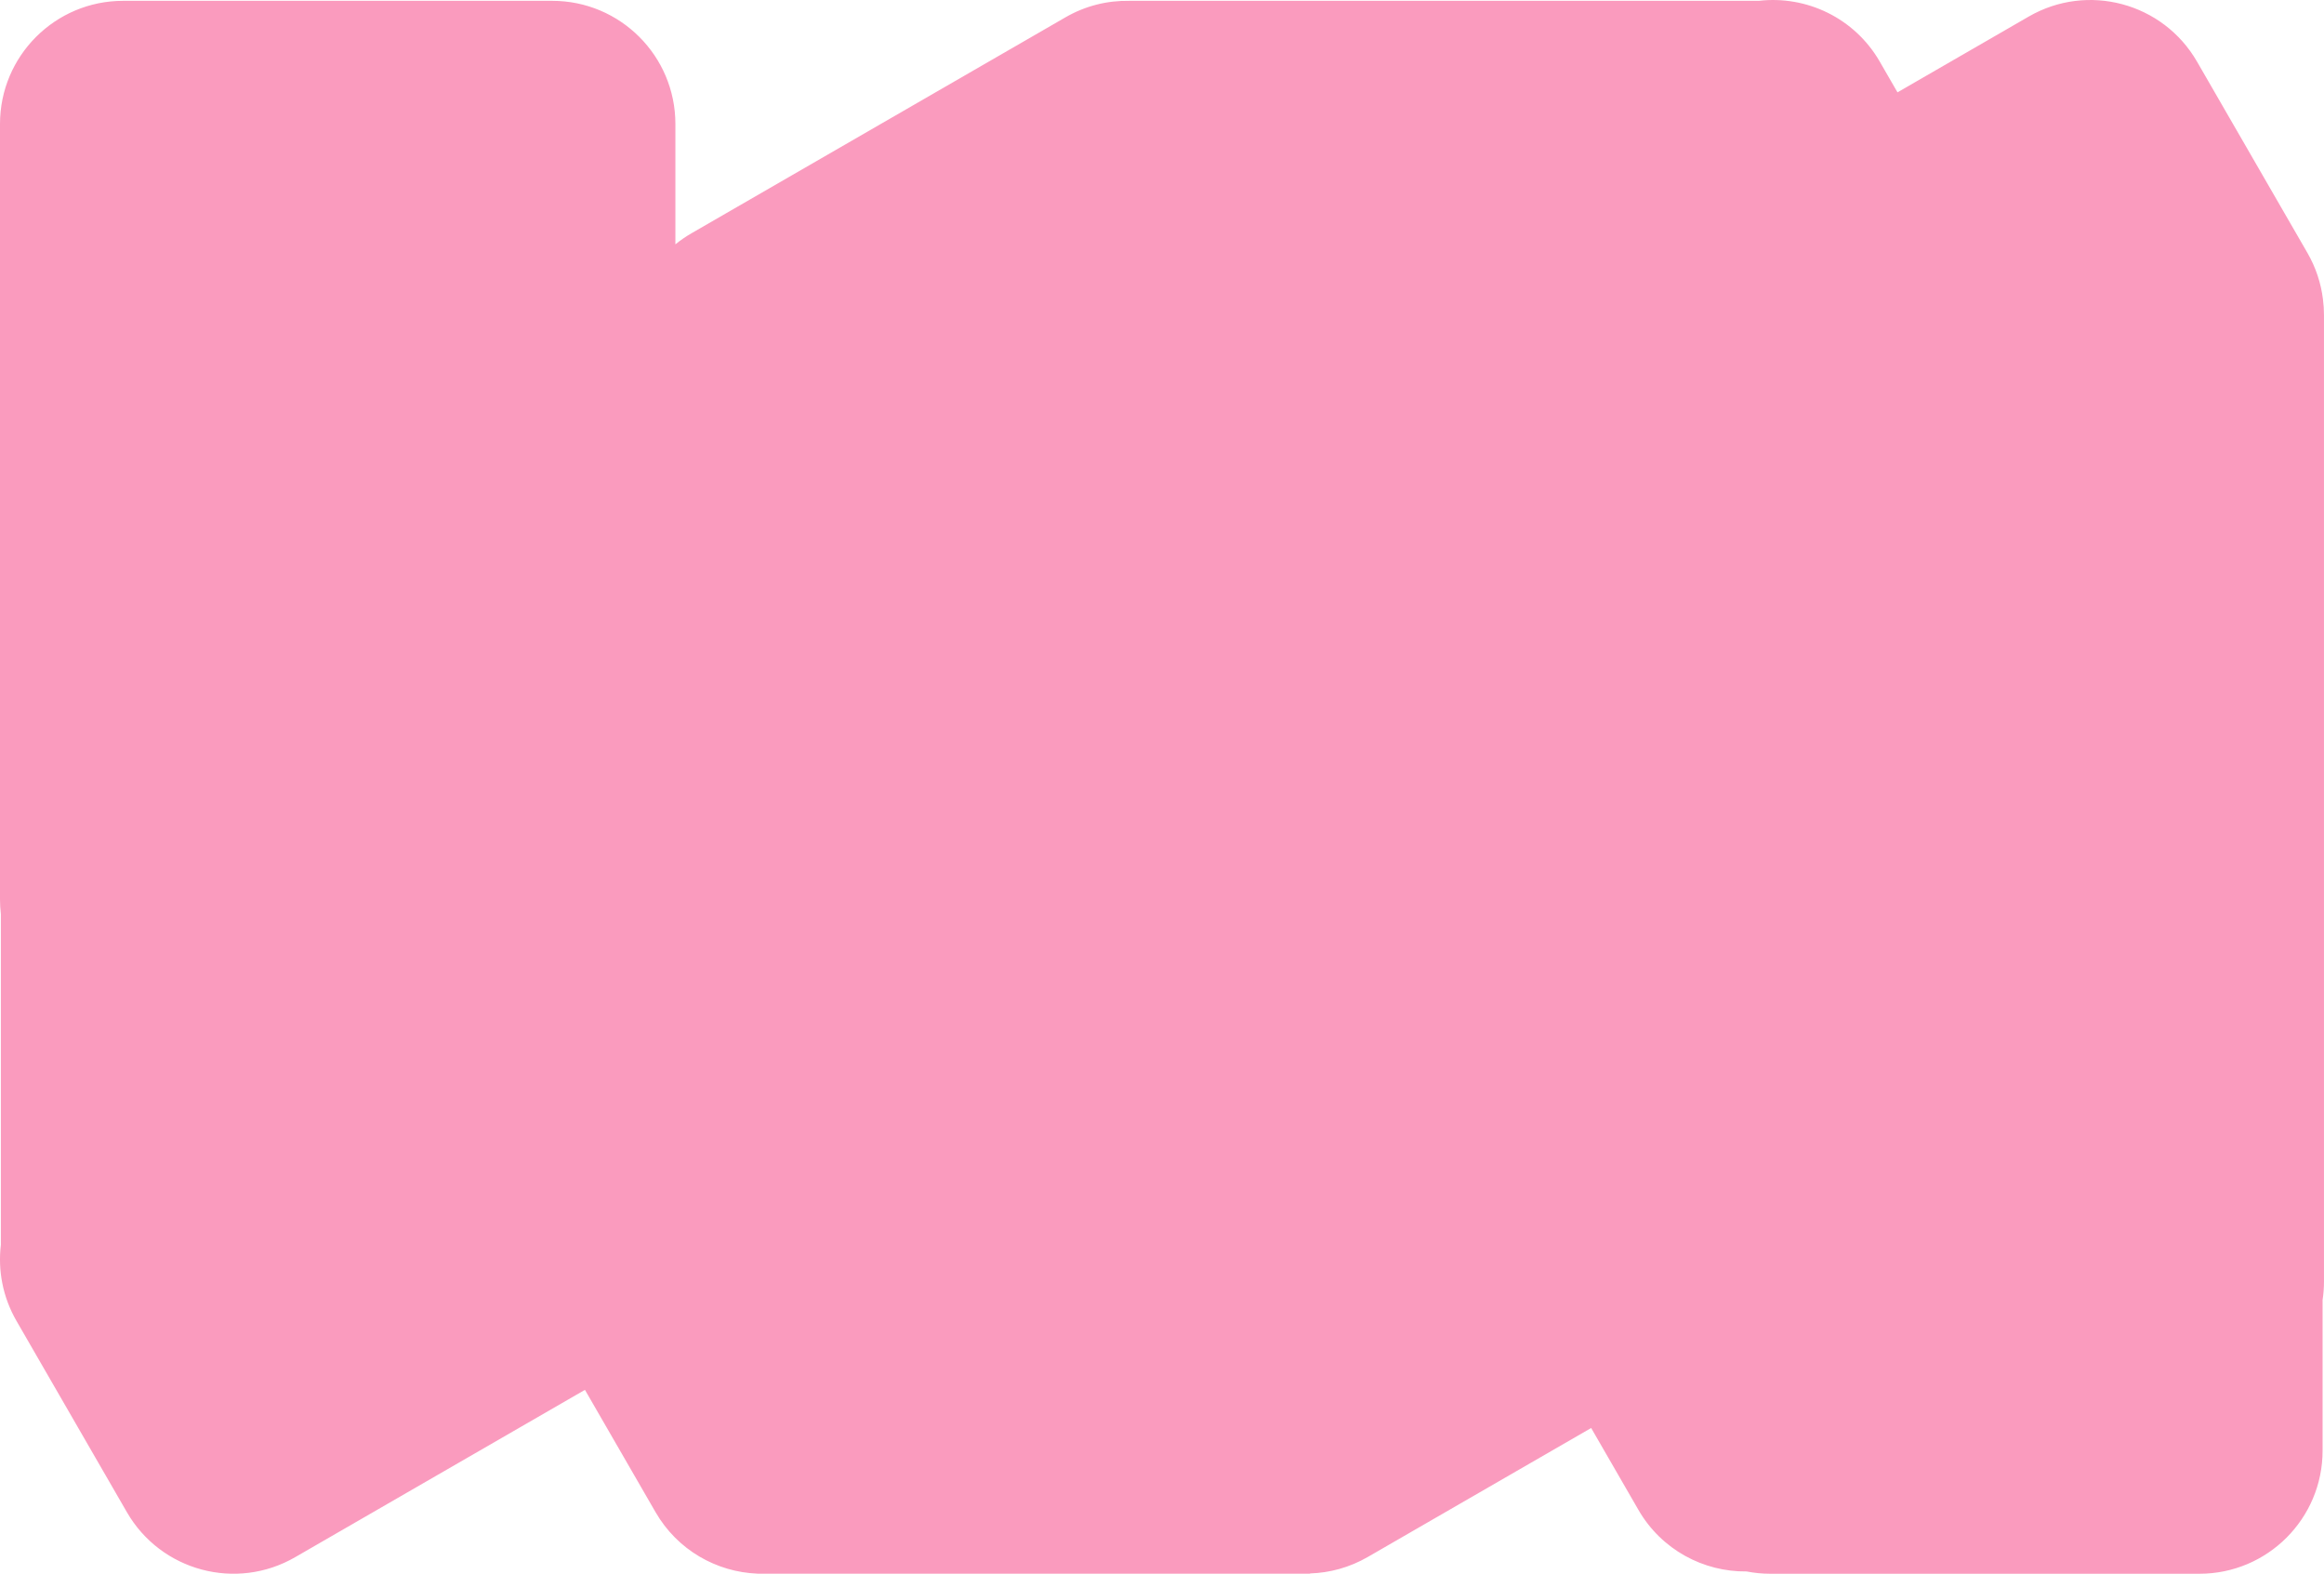 <?xml version="1.0" encoding="UTF-8"?>
<svg xmlns="http://www.w3.org/2000/svg" id="Ebene_1" data-name="Ebene 1" viewBox="0 0 1920 1300">
  <defs>
    <style>
      .cls-1 {
        fill: #fa9bbe;
      }
    </style>
  </defs>
  <path class="cls-1" d="M1552.97,50.88l14.66,25.4,108.48-62.63c48.66-28.09,110.87-11.42,138.97,37.24l91.18,157.93c7.04,12.19,11.26,25.23,12.88,38.37.56,4.32.85,8.73.85,13.21v798.08c0,5.21-.39,10.34-1.15,15.34v124.47c0,56.18-45.55,101.73-101.73,101.73h-354.52c-6.72,0-13.28-.66-19.64-1.9-35.56.4-70.3-17.88-89.35-50.87l-39.04-67.63-184.54,106.54c-15.07,8.7-31.45,13.11-47.71,13.6v.21h-449.49c-2.02.06-4.03.06-6.04,0h-1.02v-.04c-33.73-1.33-66.06-19.4-84.18-50.8l-58.33-101.02-239.47,138.26c-48.66,28.09-110.87,11.42-138.97-37.24l-91.18-157.93c-11.42-19.79-15.44-41.81-12.92-62.88v-273.24C.25,751.09,0,747.04,0,742.93V102.41C0,46.22,45.55.68,101.73.68h354.52c56.18,0,101.73,45.55,101.73,101.73v99.44c4.13-3.35,8.58-6.43,13.33-9.17L880.23,14.32c16.6-9.59,34.78-13.96,52.65-13.62v-.02h520.25c39.08-4.52,78.93,13.97,99.85,50.2Z"></path>
</svg>
